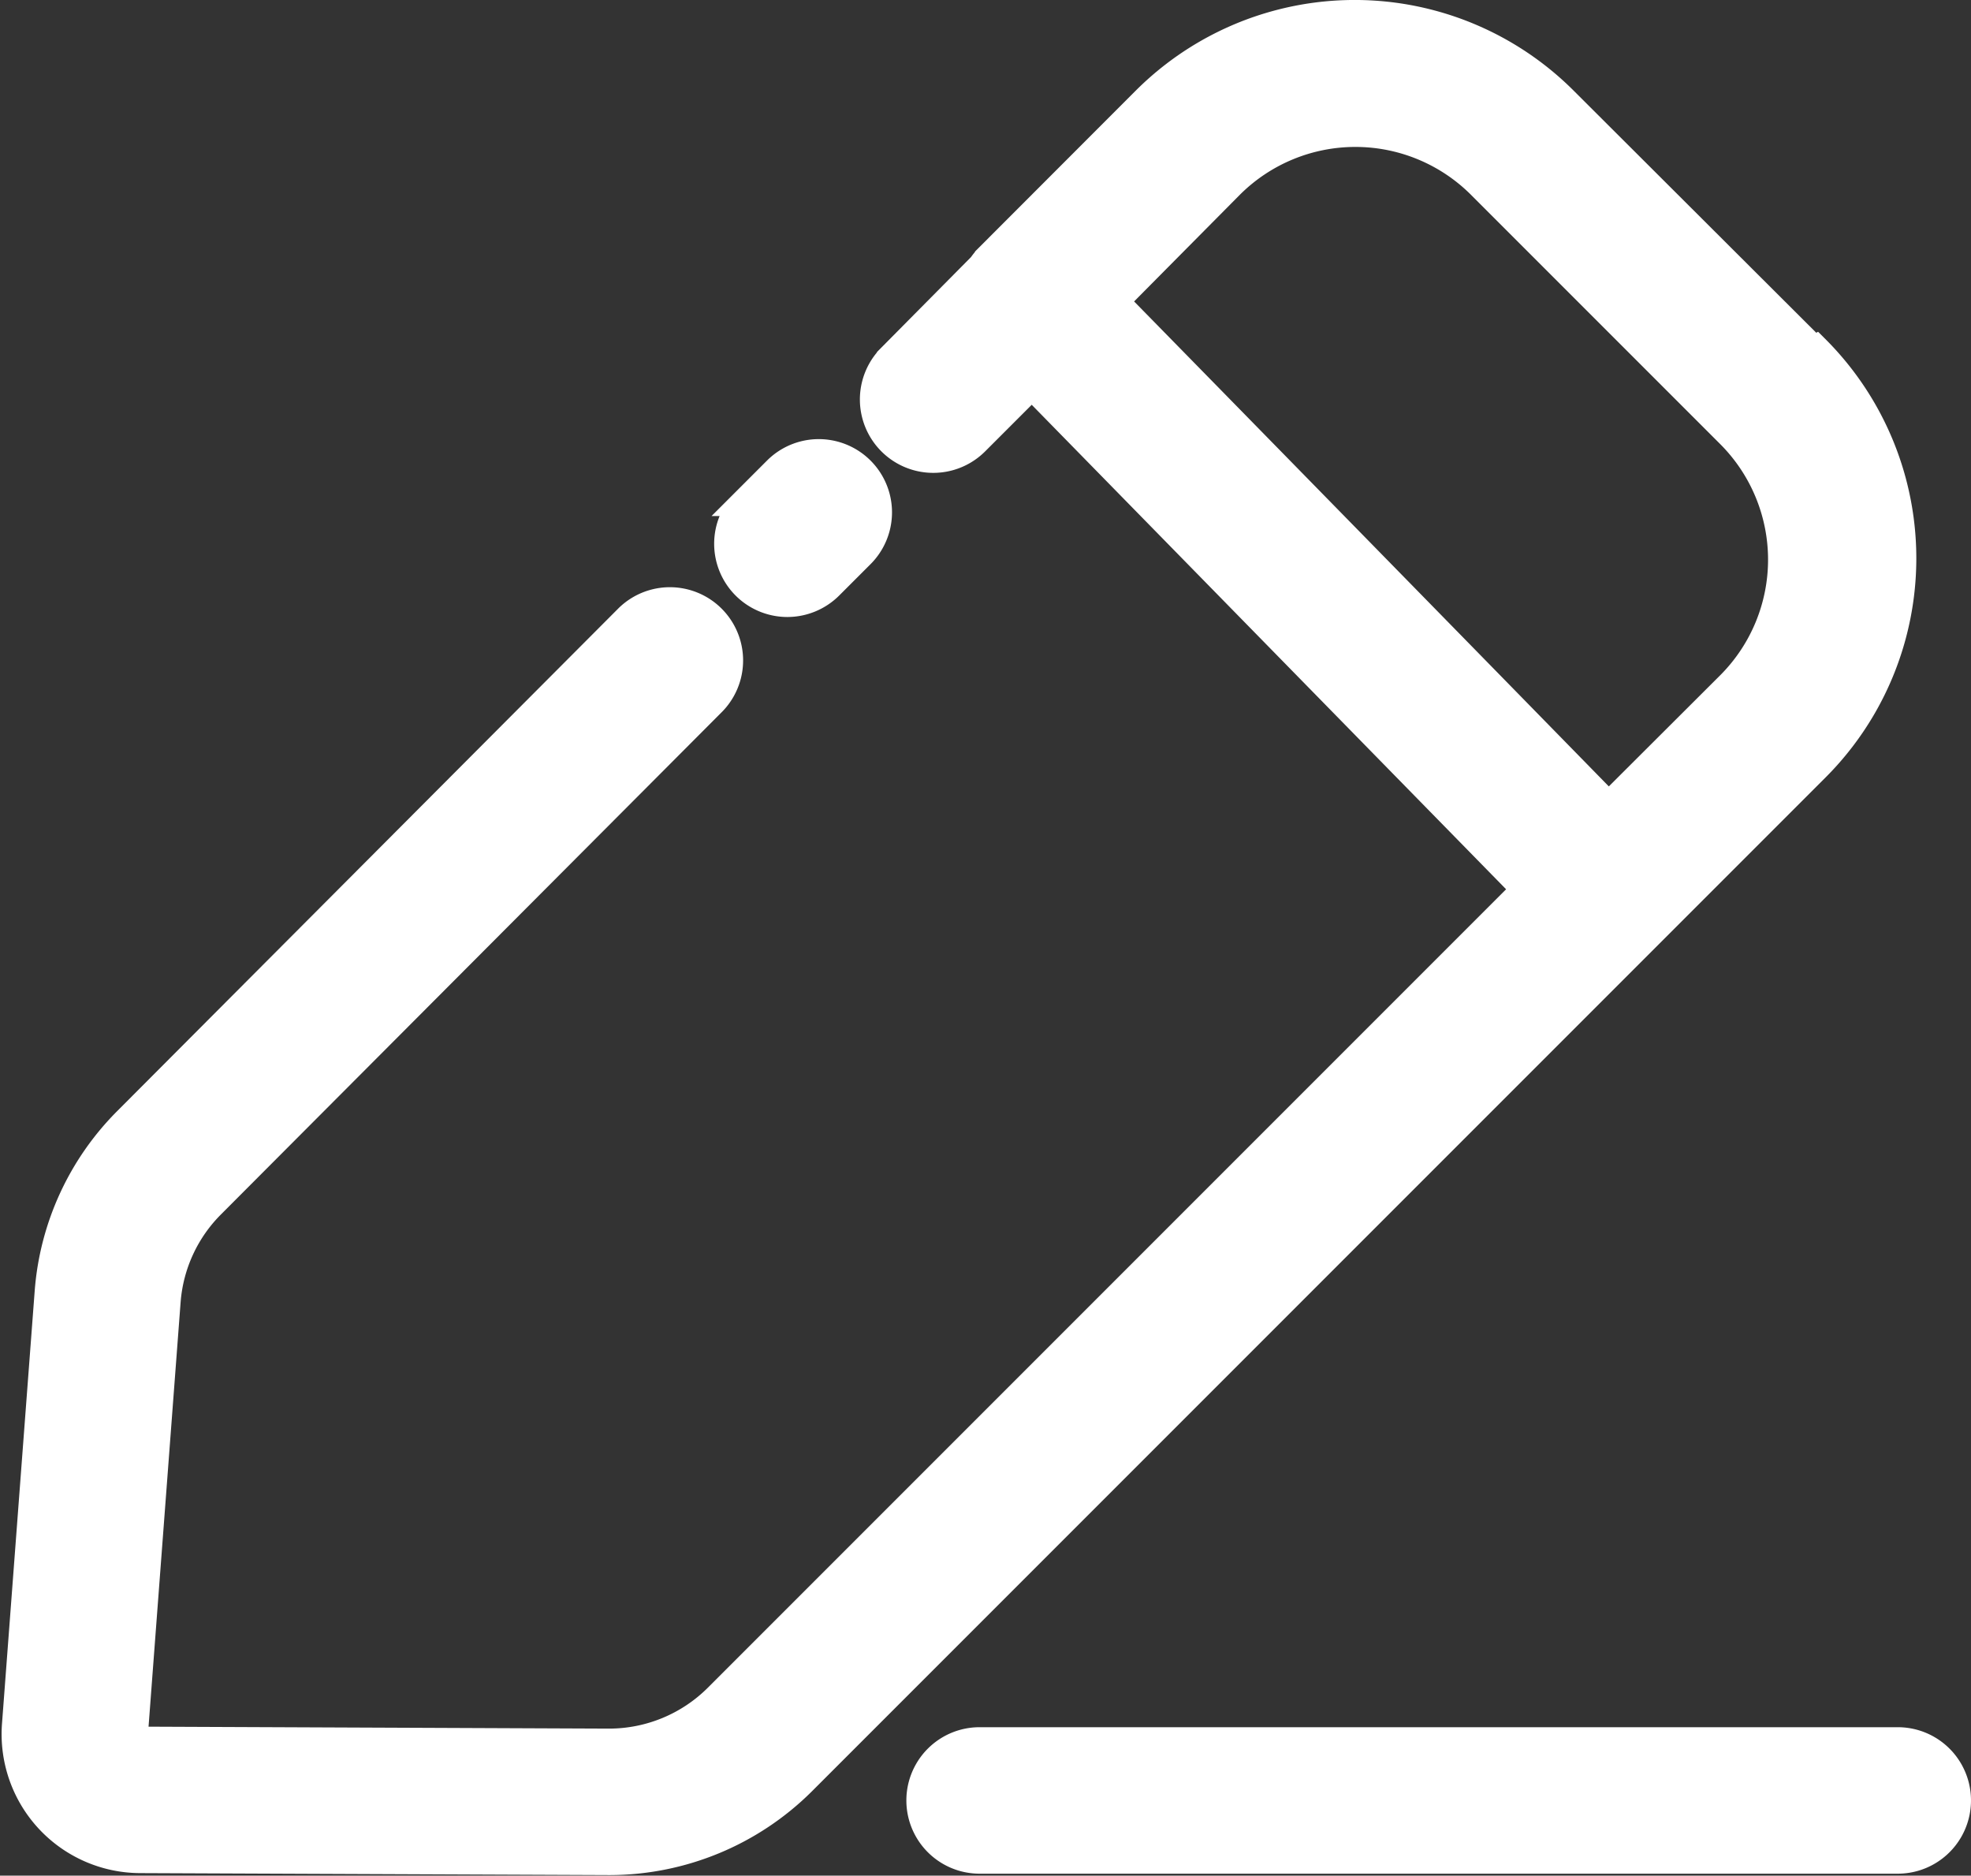 <svg xmlns="http://www.w3.org/2000/svg" width="13.998" height="13.318" viewBox="0 0 13.998 13.318"><rect x="0" y="0" width="13.998" height="13.318" fill="#333333" stroke="none"/><defs><style>.a{fill:#fff;stroke:#fff;stroke-width:0.2px;}</style></defs><g transform="translate(0.101 0.1)"><path class="a" d="M396.54,281.829a.422.422,0,0,0,.3-.123l.223-.223a.42.42,0,0,0-.594-.594l-.223.223a.42.42,0,0,0,.3.717Z" transform="translate(-391.052 -277.648)"/><path class="a" d="M99.975,93.06,98.2,91.289a2.1,2.1,0,0,0-2.97,0h0l0,0-1.112,1.113a.447.447,0,0,0-.051.062l-.645.651a.42.42,0,1,0,.6.591l.4-.4,3.509,3.583-5.741,5.741a1.094,1.094,0,0,1-.769.318h0l-3.328-.014a.046.046,0,0,1-.035-.015.048.048,0,0,1-.013-.036l.232-3.07a1.088,1.088,0,0,1,.316-.687l3.556-3.566a.42.42,0,1,0-.595-.593l-3.555,3.565a1.925,1.925,0,0,0-.559,1.217l-.232,3.07a.887.887,0,0,0,.881.955l3.328.014h.008a1.94,1.94,0,0,0,1.363-.564l7.2-7.2a2.1,2.1,0,0,0,0-2.971ZM98.519,96.3c-1.069-1.093-2.423-2.476-3.511-3.586l.821-.828a1.261,1.261,0,0,1,1.782,0l1.771,1.771a1.261,1.261,0,0,1,0,1.782Zm2.054,6.638H94.051a.42.42,0,0,0,0,.84h6.521a.42.42,0,0,0,0-.84Z" transform="translate(-87.195 -90.674)"/></g></svg>
